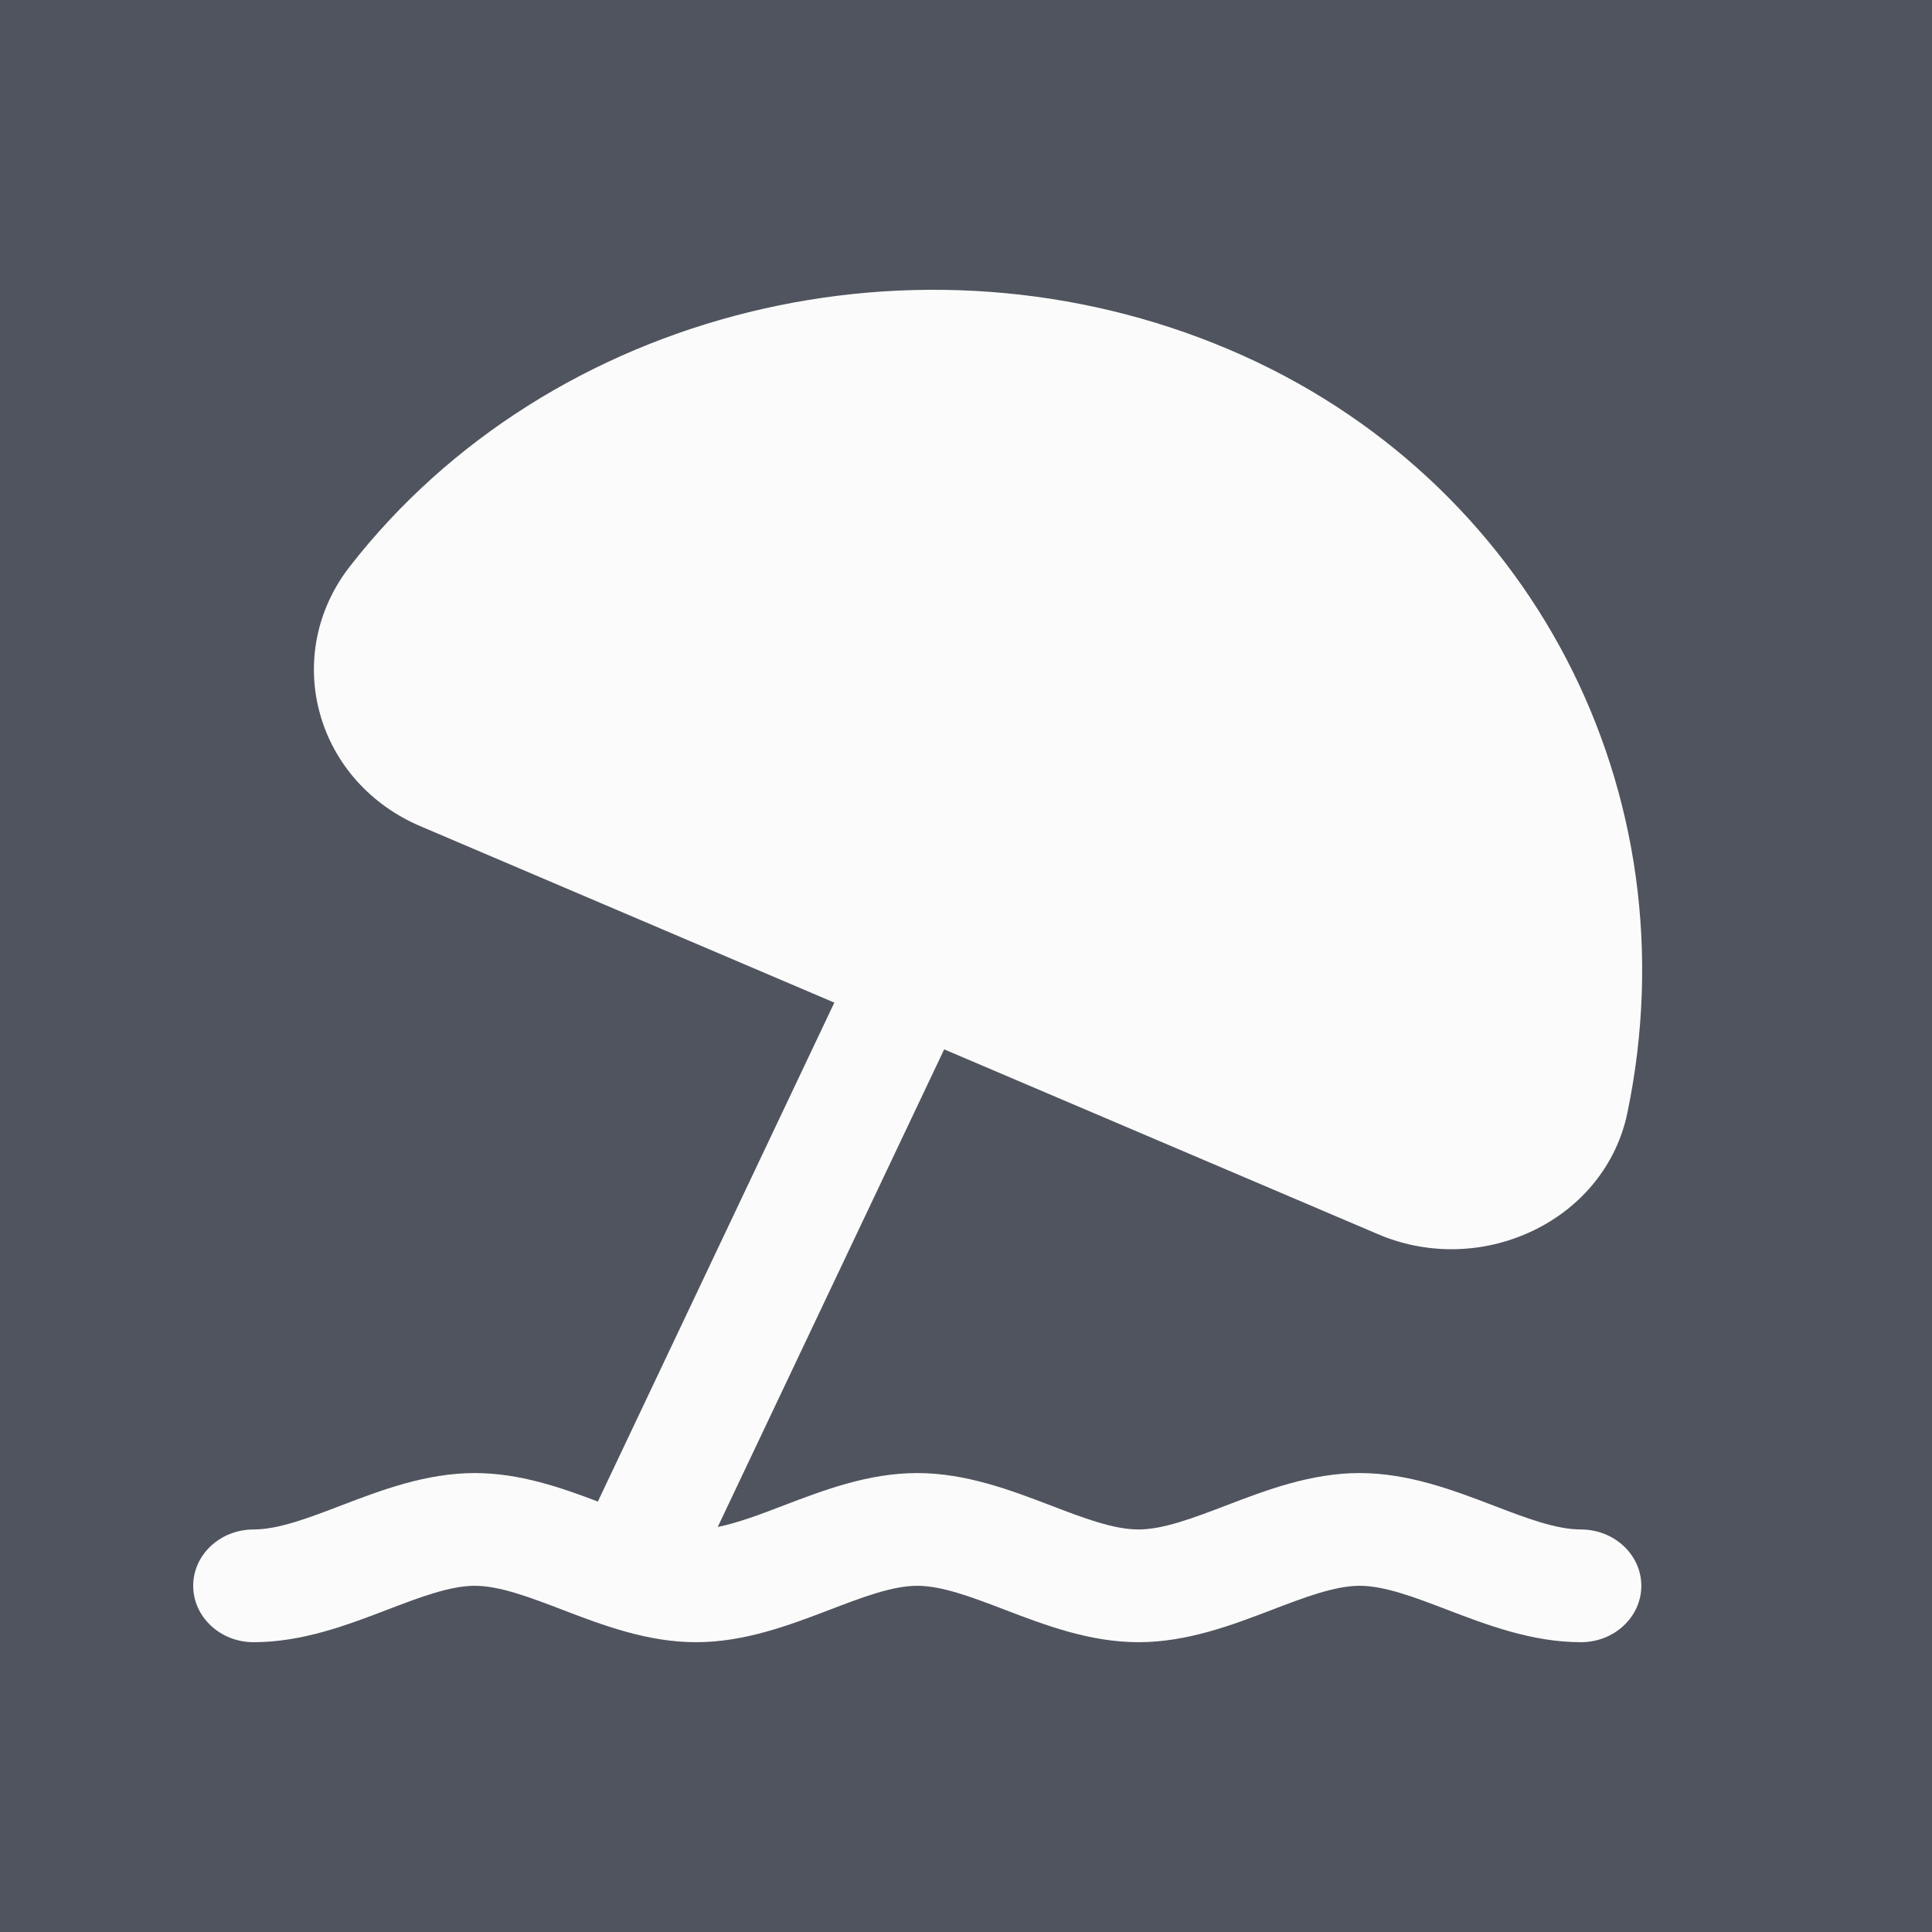 <svg width="20" height="20" viewBox="0 0 20 20" fill="none" xmlns="http://www.w3.org/2000/svg">
<rect width="20" height="20" fill="#50545E"/>
<path d="M16.365 15.833C16.106 15.833 15.791 15.712 15.457 15.584C15.046 15.427 14.58 15.249 14.075 15.249C13.57 15.249 13.104 15.427 12.694 15.584C12.359 15.712 12.043 15.833 11.785 15.833C11.526 15.833 11.21 15.712 10.876 15.584C10.465 15.427 9.999 15.249 9.495 15.249C8.99 15.249 8.524 15.427 8.113 15.584C7.871 15.677 7.638 15.765 7.43 15.807L9.774 10.863L14.262 12.775C14.506 12.88 14.766 12.932 15.026 12.932C15.316 12.932 15.605 12.867 15.872 12.739C16.381 12.494 16.736 12.05 16.846 11.523C17.538 8.199 15.847 4.95 12.732 3.622C9.526 2.256 5.694 3.199 3.619 5.867C3.277 6.308 3.165 6.865 3.314 7.395C3.46 7.912 3.837 8.333 4.35 8.552L8.637 10.379L6.189 15.544C5.805 15.398 5.376 15.249 4.915 15.249C4.41 15.249 3.944 15.427 3.533 15.584C3.199 15.712 2.884 15.833 2.625 15.833C2.28 15.833 2 16.094 2 16.416C2 16.738 2.28 17 2.625 17C3.129 17 3.595 16.822 4.006 16.665C4.34 16.537 4.656 16.416 4.915 16.416C5.174 16.416 5.489 16.537 5.824 16.665C6.234 16.822 6.7 17 7.205 17C7.71 17 8.176 16.822 8.587 16.665C8.921 16.537 9.236 16.416 9.495 16.416C9.754 16.416 10.07 16.537 10.404 16.665C10.815 16.822 11.281 17 11.786 17C12.29 17 12.756 16.822 13.167 16.665C13.501 16.537 13.817 16.416 14.076 16.416C14.334 16.416 14.65 16.537 14.984 16.665C15.395 16.822 15.861 17 16.366 17C16.711 17 16.991 16.738 16.991 16.416C16.991 16.094 16.71 15.833 16.365 15.833Z" fill="#FBFBFB"/>
</svg>
